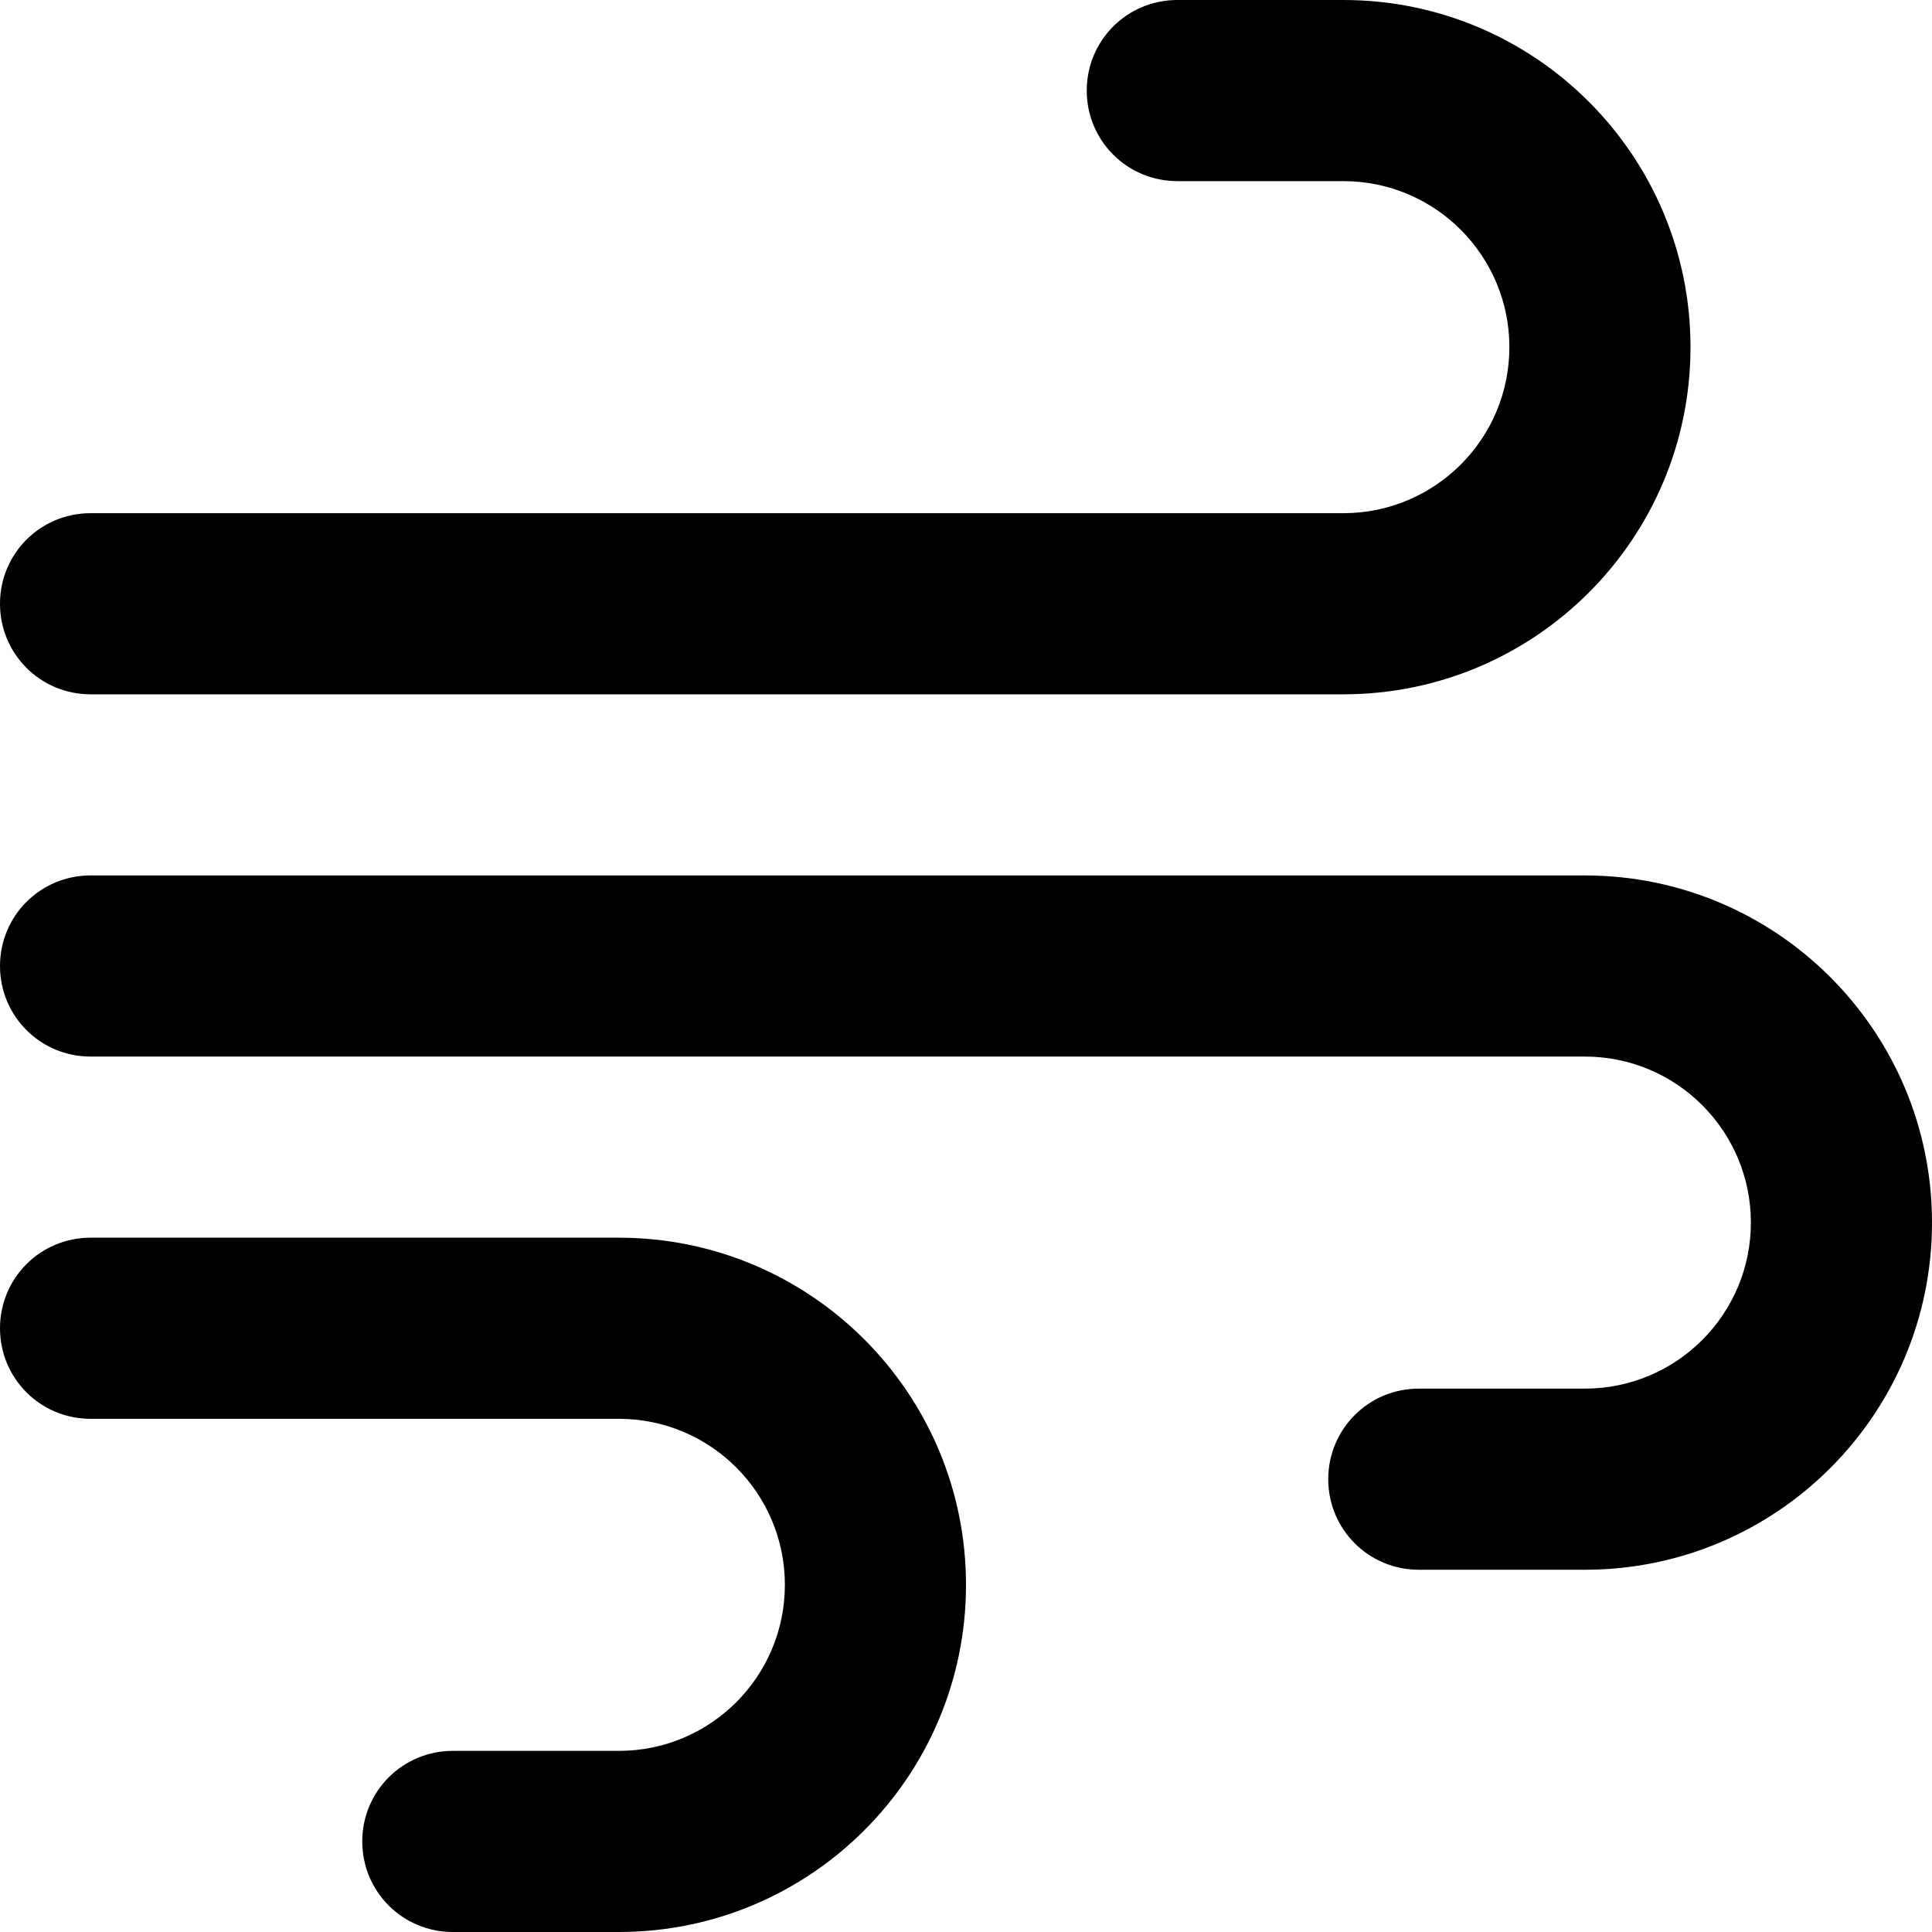 <svg xmlns="http://www.w3.org/2000/svg" viewBox="0 0 512 512"><!--! Font Awesome Pro 6.7.2 by @fontawesome - https://fontawesome.com License - https://fontawesome.com/license (Commercial License) Copyright 2024 Fonticons, Inc. --><defs><style>.fa-secondary{opacity:.4}</style></defs><path class="fa-secondary" d=""/><path class="fa-primary" d="M288 24c0 13.3 10.7 24 24 24l44 0c24.3 0 44 19.7 44 44s-19.7 44-44 44L24 136c-13.3 0-24 10.7-24 24s10.7 24 24 24l332 0c50.8 0 92-41.2 92-92s-41.2-92-92-92L312 0c-13.3 0-24 10.7-24 24zm64 368c0 13.3 10.7 24 24 24l44 0c50.8 0 92-41.2 92-92s-41.2-92-92-92L24 232c-13.3 0-24 10.7-24 24s10.7 24 24 24l396 0c24.3 0 44 19.7 44 44s-19.7 44-44 44l-44 0c-13.3 0-24 10.7-24 24zM120 512l44 0c50.8 0 92-41.2 92-92s-41.2-92-92-92L24 328c-13.3 0-24 10.7-24 24s10.7 24 24 24l140 0c24.3 0 44 19.7 44 44s-19.7 44-44 44l-44 0c-13.3 0-24 10.7-24 24s10.7 24 24 24z"/></svg>
